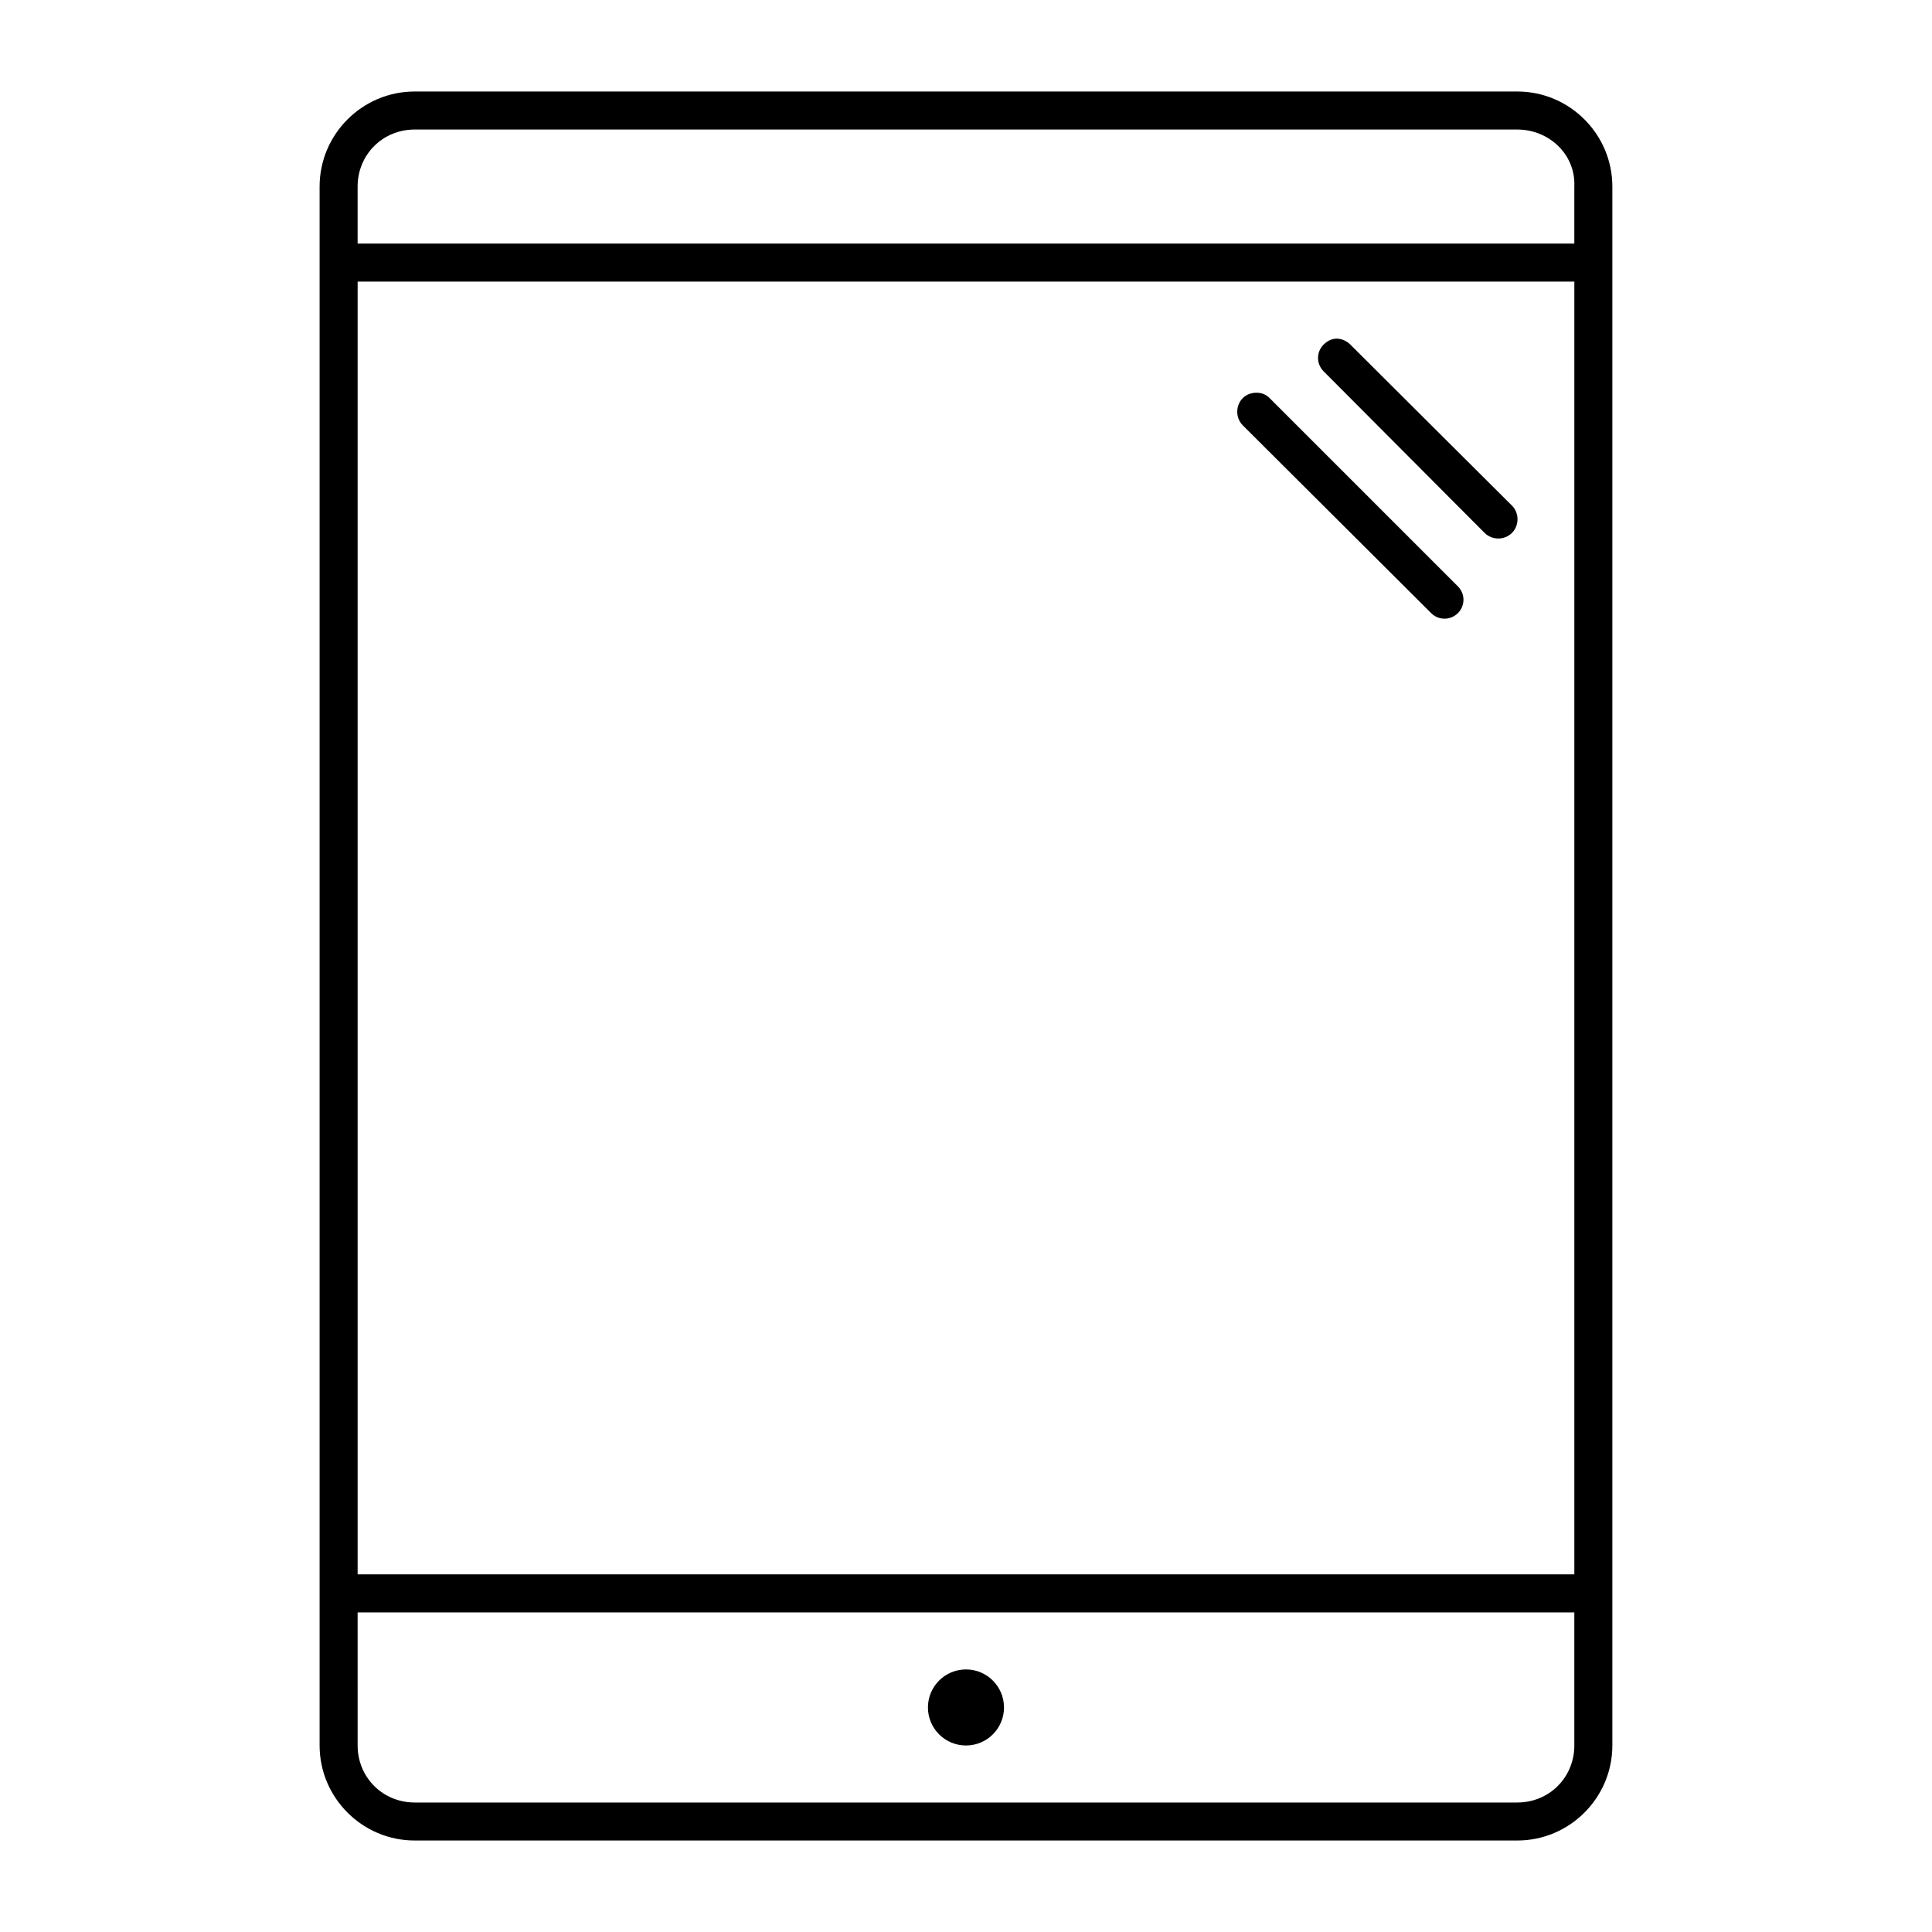 <?xml version="1.0" encoding="UTF-8"?>
<!-- The Best Svg Icon site in the world: iconSvg.co, Visit us! https://iconsvg.co -->
<svg fill="#000000" width="800px" height="800px" version="1.1" viewBox="144 144 512 512" xmlns="http://www.w3.org/2000/svg">
 <path d="m253.89 168.25c-13.867 0-25.191 11.32-25.191 25.191v413.12c0 13.867 11.32 25.191 25.191 25.191h292.21c13.867 0 25.191-11.32 25.191-25.191v-413.12c0-13.867-11.32-25.191-25.191-25.191zm0 10.078h292.21c8.461 0 15.5 6.664 15.113 15.113v15.113h-322.44v-15.113c0-8.461 6.652-15.113 15.113-15.113zm-15.113 40.305h322.44v342.59h-322.44zm259.46 15.113c-1.289 0-2.481 0.59-3.465 1.574-1.969 1.969-1.969 5.117 0 7.086l42.668 42.824c1.969 1.969 5.273 1.969 7.242 0s1.969-5.273 0-7.242l-42.824-42.668c-0.984-0.984-2.332-1.574-3.621-1.574zm-21.254 14.328c-1.289 0-2.637 0.434-3.621 1.418-1.969 1.969-1.969 5.273 0 7.242l49.91 49.75c1.969 1.969 5.117 1.969 7.086 0s1.969-5.117 0-7.086l-49.91-49.91c-0.984-0.984-2.176-1.418-3.465-1.418zm-238.21 323.23h322.44v35.266c0 8.461-6.652 15.113-15.113 15.113h-292.21c-8.461 0-15.113-6.652-15.113-15.113zm161.22 15.113c-5.566 0-10.078 4.512-10.078 10.078 0 5.566 4.512 10.078 10.078 10.078s10.078-4.512 10.078-10.078c0-5.566-4.512-10.078-10.078-10.078z"/>
</svg>